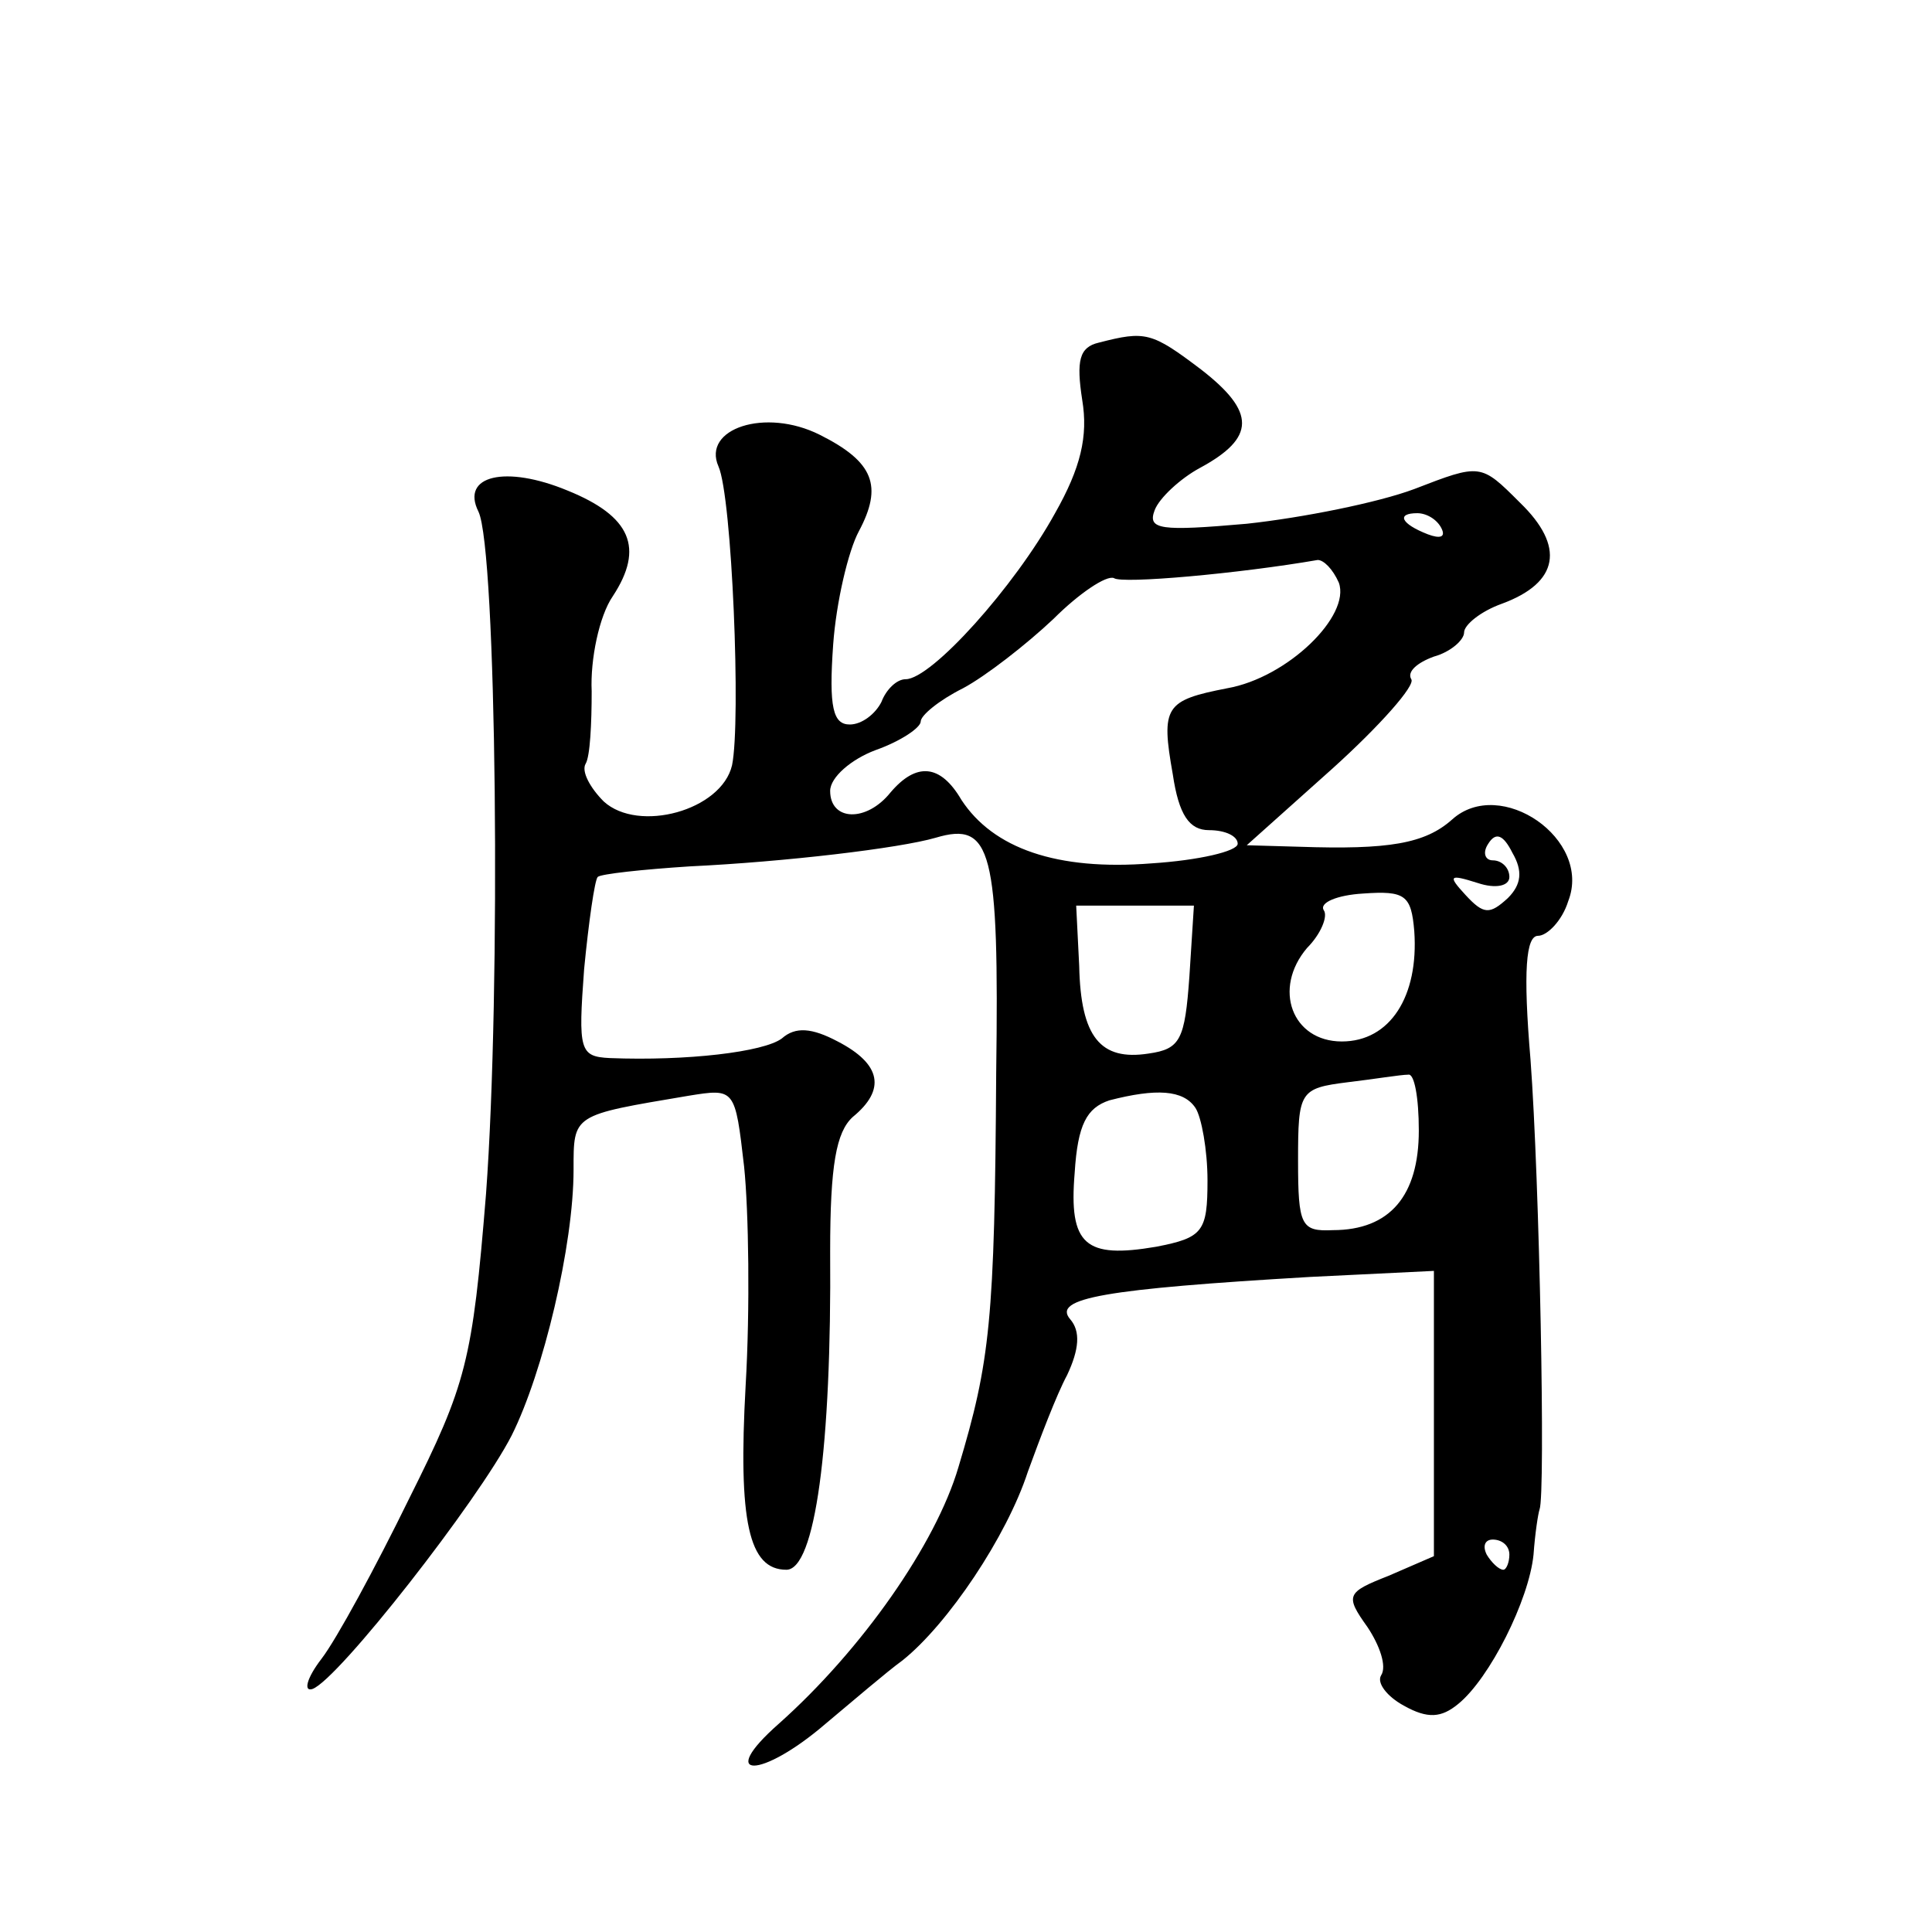 <?xml version="1.0" standalone="no"?>
<!DOCTYPE svg PUBLIC "-//W3C//DTD SVG 20010904//EN"
 "http://www.w3.org/TR/2001/REC-SVG-20010904/DTD/svg10.dtd">
<svg version="1.0" xmlns="http://www.w3.org/2000/svg"
 width="128pt" height="128pt" viewBox="0 0 128 128"
 preserveAspectRatio="xMidYMid meet">
<g transform="translate(0,128) scale(0.1,-0.1)"
fill="#0" stroke="none">
<path d="M728 1053 c-13 -3 -15 -12 -11 -38 4 -24 -1 -45 -18 -75 -27 -49 -82 -110
-99 -110 -6 0 -13 -7 -16 -15 -4 -8 -13 -15 -21 -15 -11 0 -14 11 -11 53 2 28 10
62 17 75 16 30 10 46 -26 64 -36 18 -78 4 -67 -21 9 -20 15 -169 9 -198 -7 -30
-62 -45 -85 -24 -9 9 -15 20 -12 25 3 5 4 27 4 48 -1 21 5 50 14 63 21 32 12 53
-30 70 -41 17 -71 10 -59 -14 12 -25 15 -317 5 -452 -9 -111 -13 -126 -51 -202
-22 -45 -48 -93 -58 -106 -10 -13 -12 -22 -6 -20 17 6 110 125 132 168 21 42 41
126 41 176 0 37 -1 36 76 49 31 5 31 5 37 -47 3 -29 4 -94 1 -145 -5 -90 2 -122
27 -122 19 0 30 81 29 211 0 57 4 79 15 89 22 18 19 35 -10 50 -17 9 -28 10 -37
2 -12 -9 -63 -15 -114 -13 -20 1 -21 5 -17 59 3 31 7 59 9 61 2 2 30 5 61 7 63
3 139 12 163 19 37 11 42 -8 40 -156 -1 -164 -4 -191 -25 -261 -15 -51 -64 -121
-119 -170 -42 -37 -12 -37 31 0 18 15 40 34 51 42 30 24 69 82 83 125 8 22 19 51
26 64 8 17 9 29 2 37 -12 14 23 20 159 28 l82 4 0 -94 0 -95 -30 -13 c-28 -11 -29
-13 -14 -34 8 -12 13 -26 9 -32 -3 -5 4 -14 15 -20 16 -9 25 -8 36 1 21 17 47 69
50 99 1 14 3 27 4 30 4 10 0 218 -6 298 -5 59 -3 82 5 82 6 0 16 10 20 23 16 41
-45 83 -77 54 -18 -16 -42 -20 -101 -18 l-35 1 57 51 c31 28 55 55 52 59 -3 5 4
11 15 15 11 3 20 11 20 16 0 5 11 14 25 19 38 14 42 38 12 67 -26 26 -26 26 -70
9 -24 -9 -74 -19 -111 -23 -57 -5 -66 -4 -61 9 3 8 17 21 30 28 37 20 37 37 1 65
-33 25 -37 26 -68 18z m227 -123 c3 -6 -1 -7 -9 -4 -18 7 -21 14 -7 14 6 0 13 -4
16 -10z m-68 -36 c8 -22 -34 -63 -74 -70 -41 -8 -44 -12 -36 -57 4 -27 11 -37 24
-37 11 0 19 -4 19 -9 0 -5 -26 -11 -57 -13 -63 -5 -105 10 -126 42 -14 24 -30 25
-47 5 -16 -20 -40 -19 -40 1 0 9 14 21 30 27 17 6 30 15 30 19 0 4 12 14 28 22
15 8 42 29 60 46 17 17 35 29 40 27 5 -4 83 3 135 12 4 0 10 -6 14 -15z m112 -209
c-12 -11 -16 -11 -28 2 -12 13 -11 14 8 8 12 -4 21 -2 21 4 0 6 -5 11 -11 11 -5
0 -7 5 -3 11 5 8 10 6 16 -6 7 -12 6 -21 -3 -30z m-62 -22 c3 -43 -16 -73 -48 -73
-33 0 -46 35 -23 62 9 9 14 21 11 25 -3 5 9 10 26 11 28 2 32 -1 34 -25z m-149
-30 c-3 -42 -6 -48 -27 -51 -32 -5 -45 11 -46 58 l-2 40 39 0 39 0 -3 -47z m152
-102 c0 -43 -19 -66 -57 -66 -21 -1 -23 3 -23 46 0 46 1 48 33 52 17 2 35 5 40
5 4 1 7 -15 7 -37z m-148 15 c4 -6 8 -28 8 -48 0 -34 -3 -38 -34 -44 -47 -8 -58
1 -54 49 2 32 8 43 23 48 31 8 49 7 57 -5z m208 -296 c0 -5 -2 -10 -4 -10 -3 0
-8 5 -11 10 -3 6 -1 10 4 10 6 0 11 -4 11 -10z"/>
</g>
</svg>
